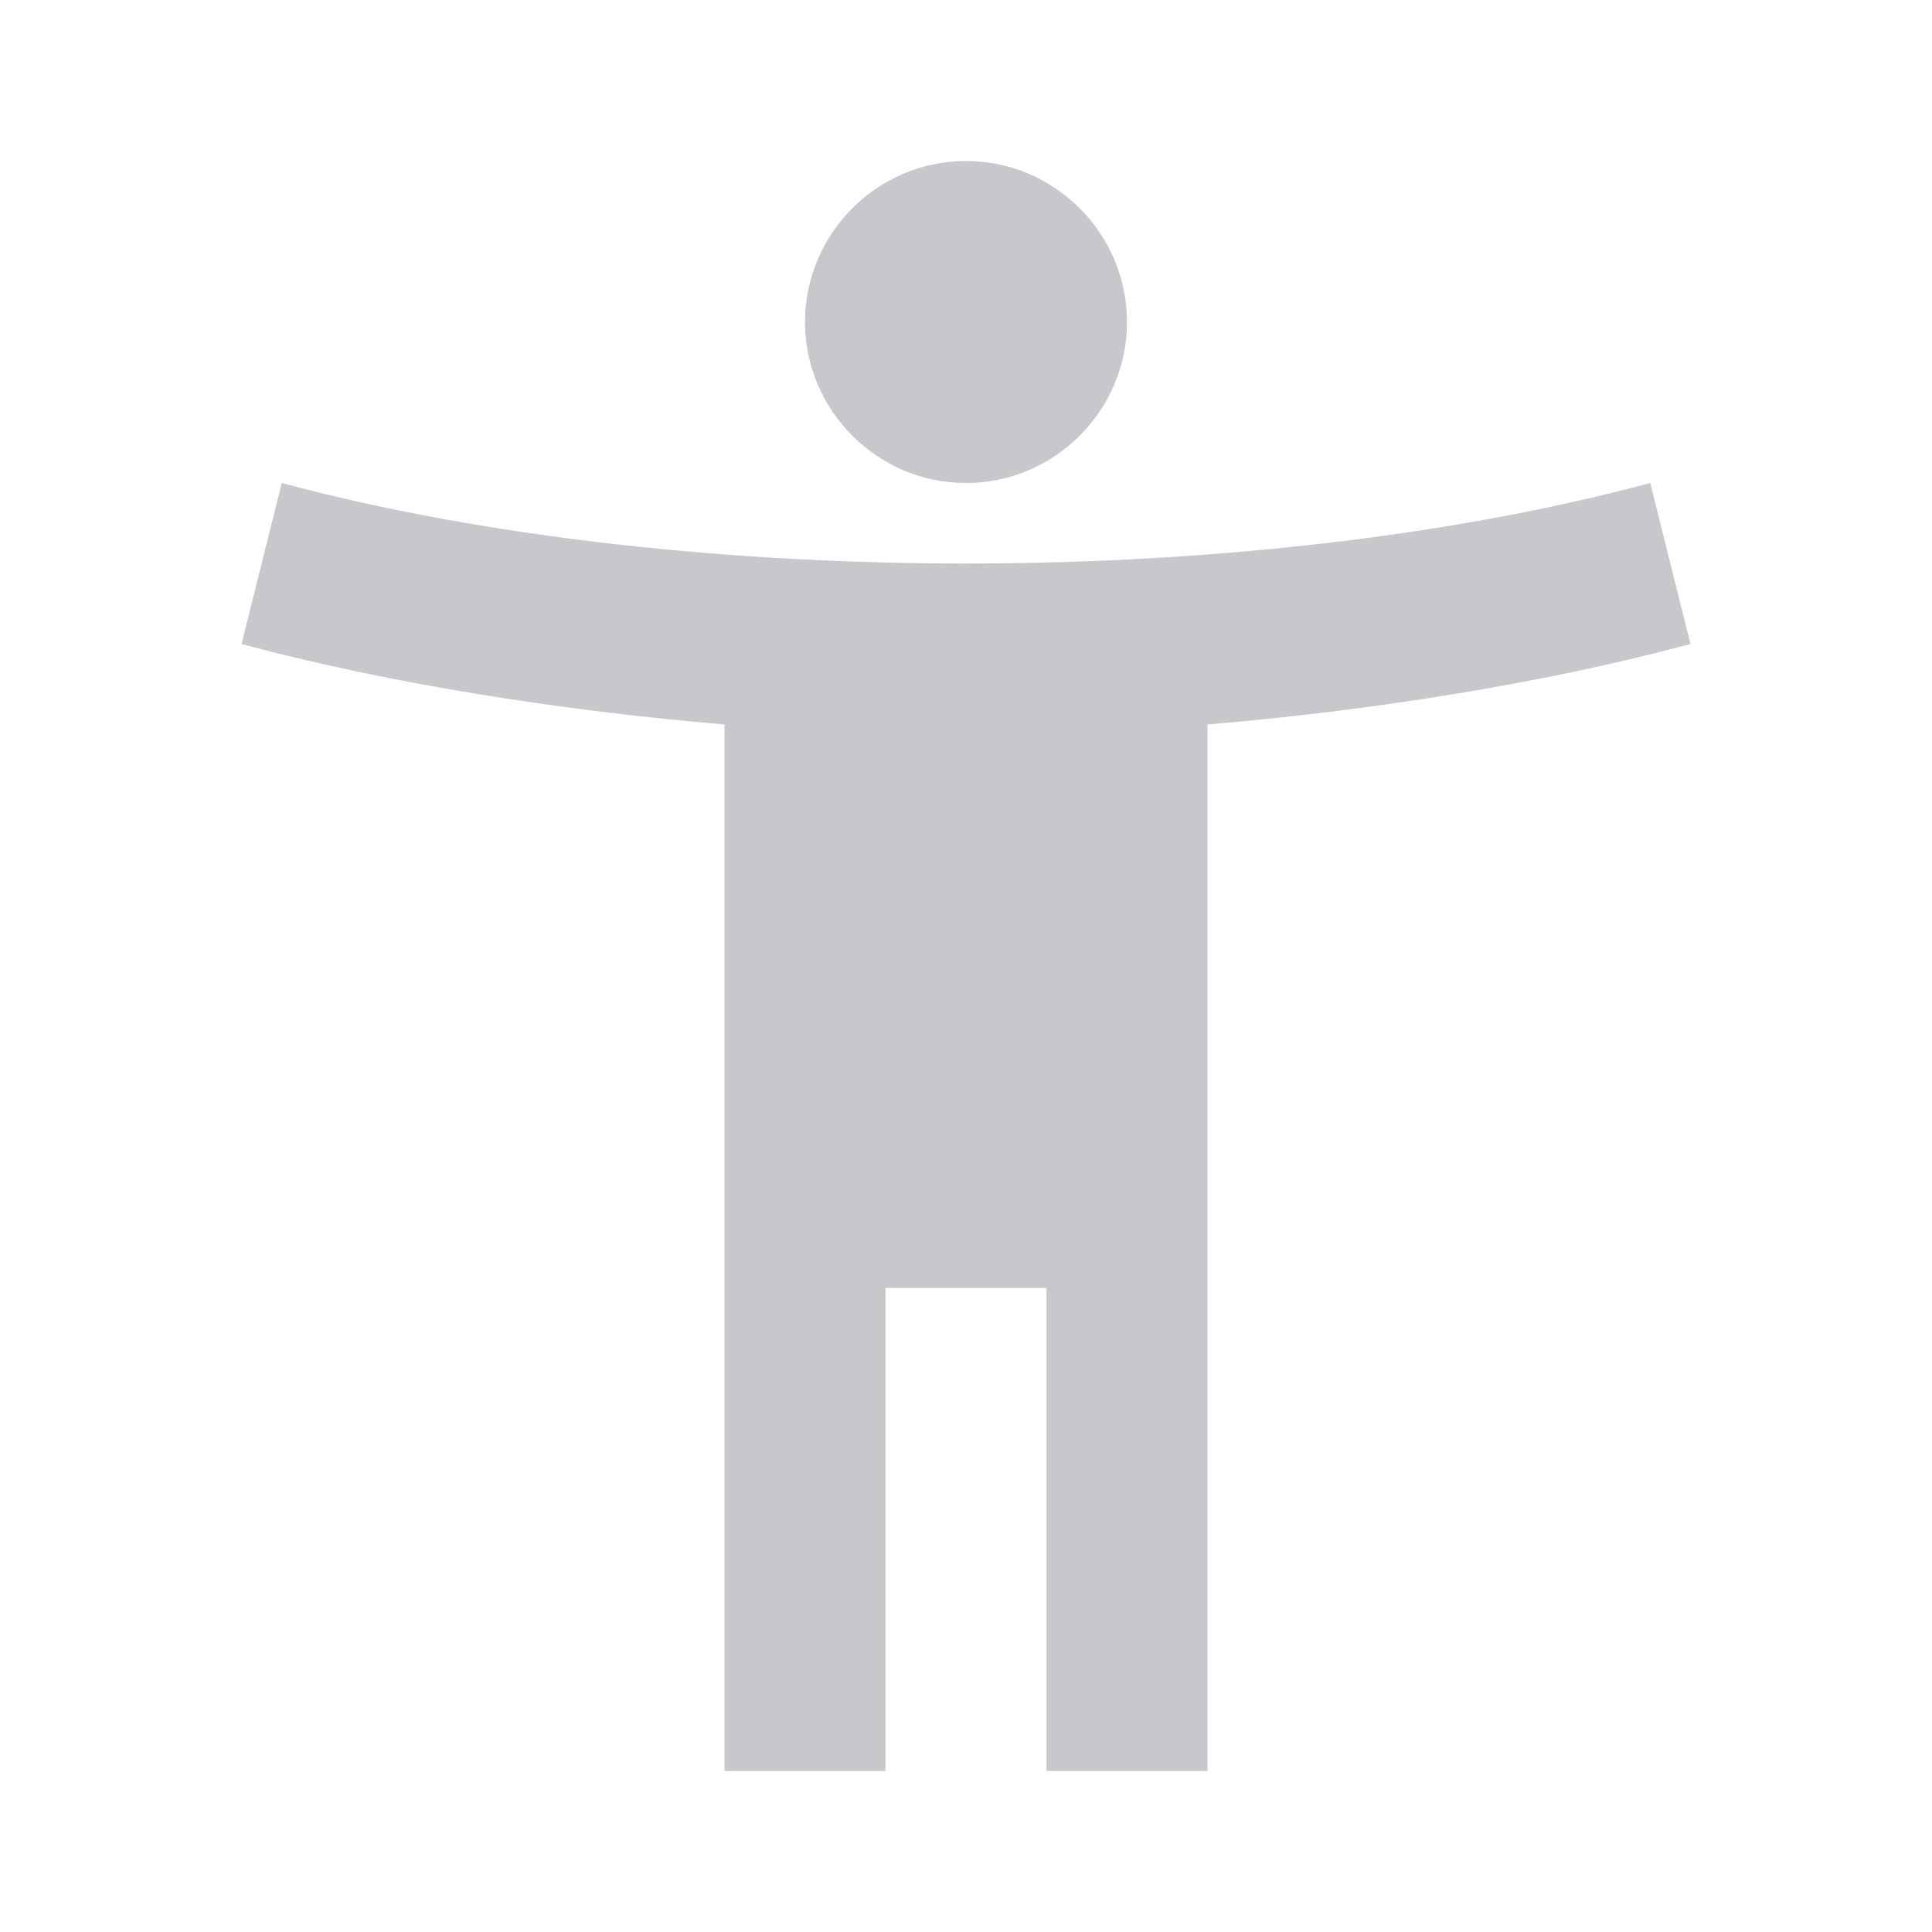 <svg width="64" height="64" viewBox="0 0 64 64" fill="none" xmlns="http://www.w3.org/2000/svg">
<g id="Accessibility new" clip-path="url(#clip0_461_22865)">
<path id="Vector" d="M54.667 16C47.707 17.867 39.547 18.667 32 18.667C24.453 18.667 16.293 17.867 9.333 16L8 21.333C12.96 22.667 18.667 23.547 24 24V58.667H29.333V42.667H34.667V58.667H40V24C45.333 23.547 51.04 22.667 56 21.333L54.667 16ZM32 16C34.933 16 37.333 13.6 37.333 10.667C37.333 7.733 34.933 5.333 32 5.333C29.067 5.333 26.667 7.733 26.667 10.667C26.667 13.6 29.067 16 32 16Z" fill="#C8C7CC"/>
</g>
<defs>
<clipPath id="clip0_461_22865">
<rect width="64" height="64" fill="white"/>
</clipPath>
</defs>
</svg>
